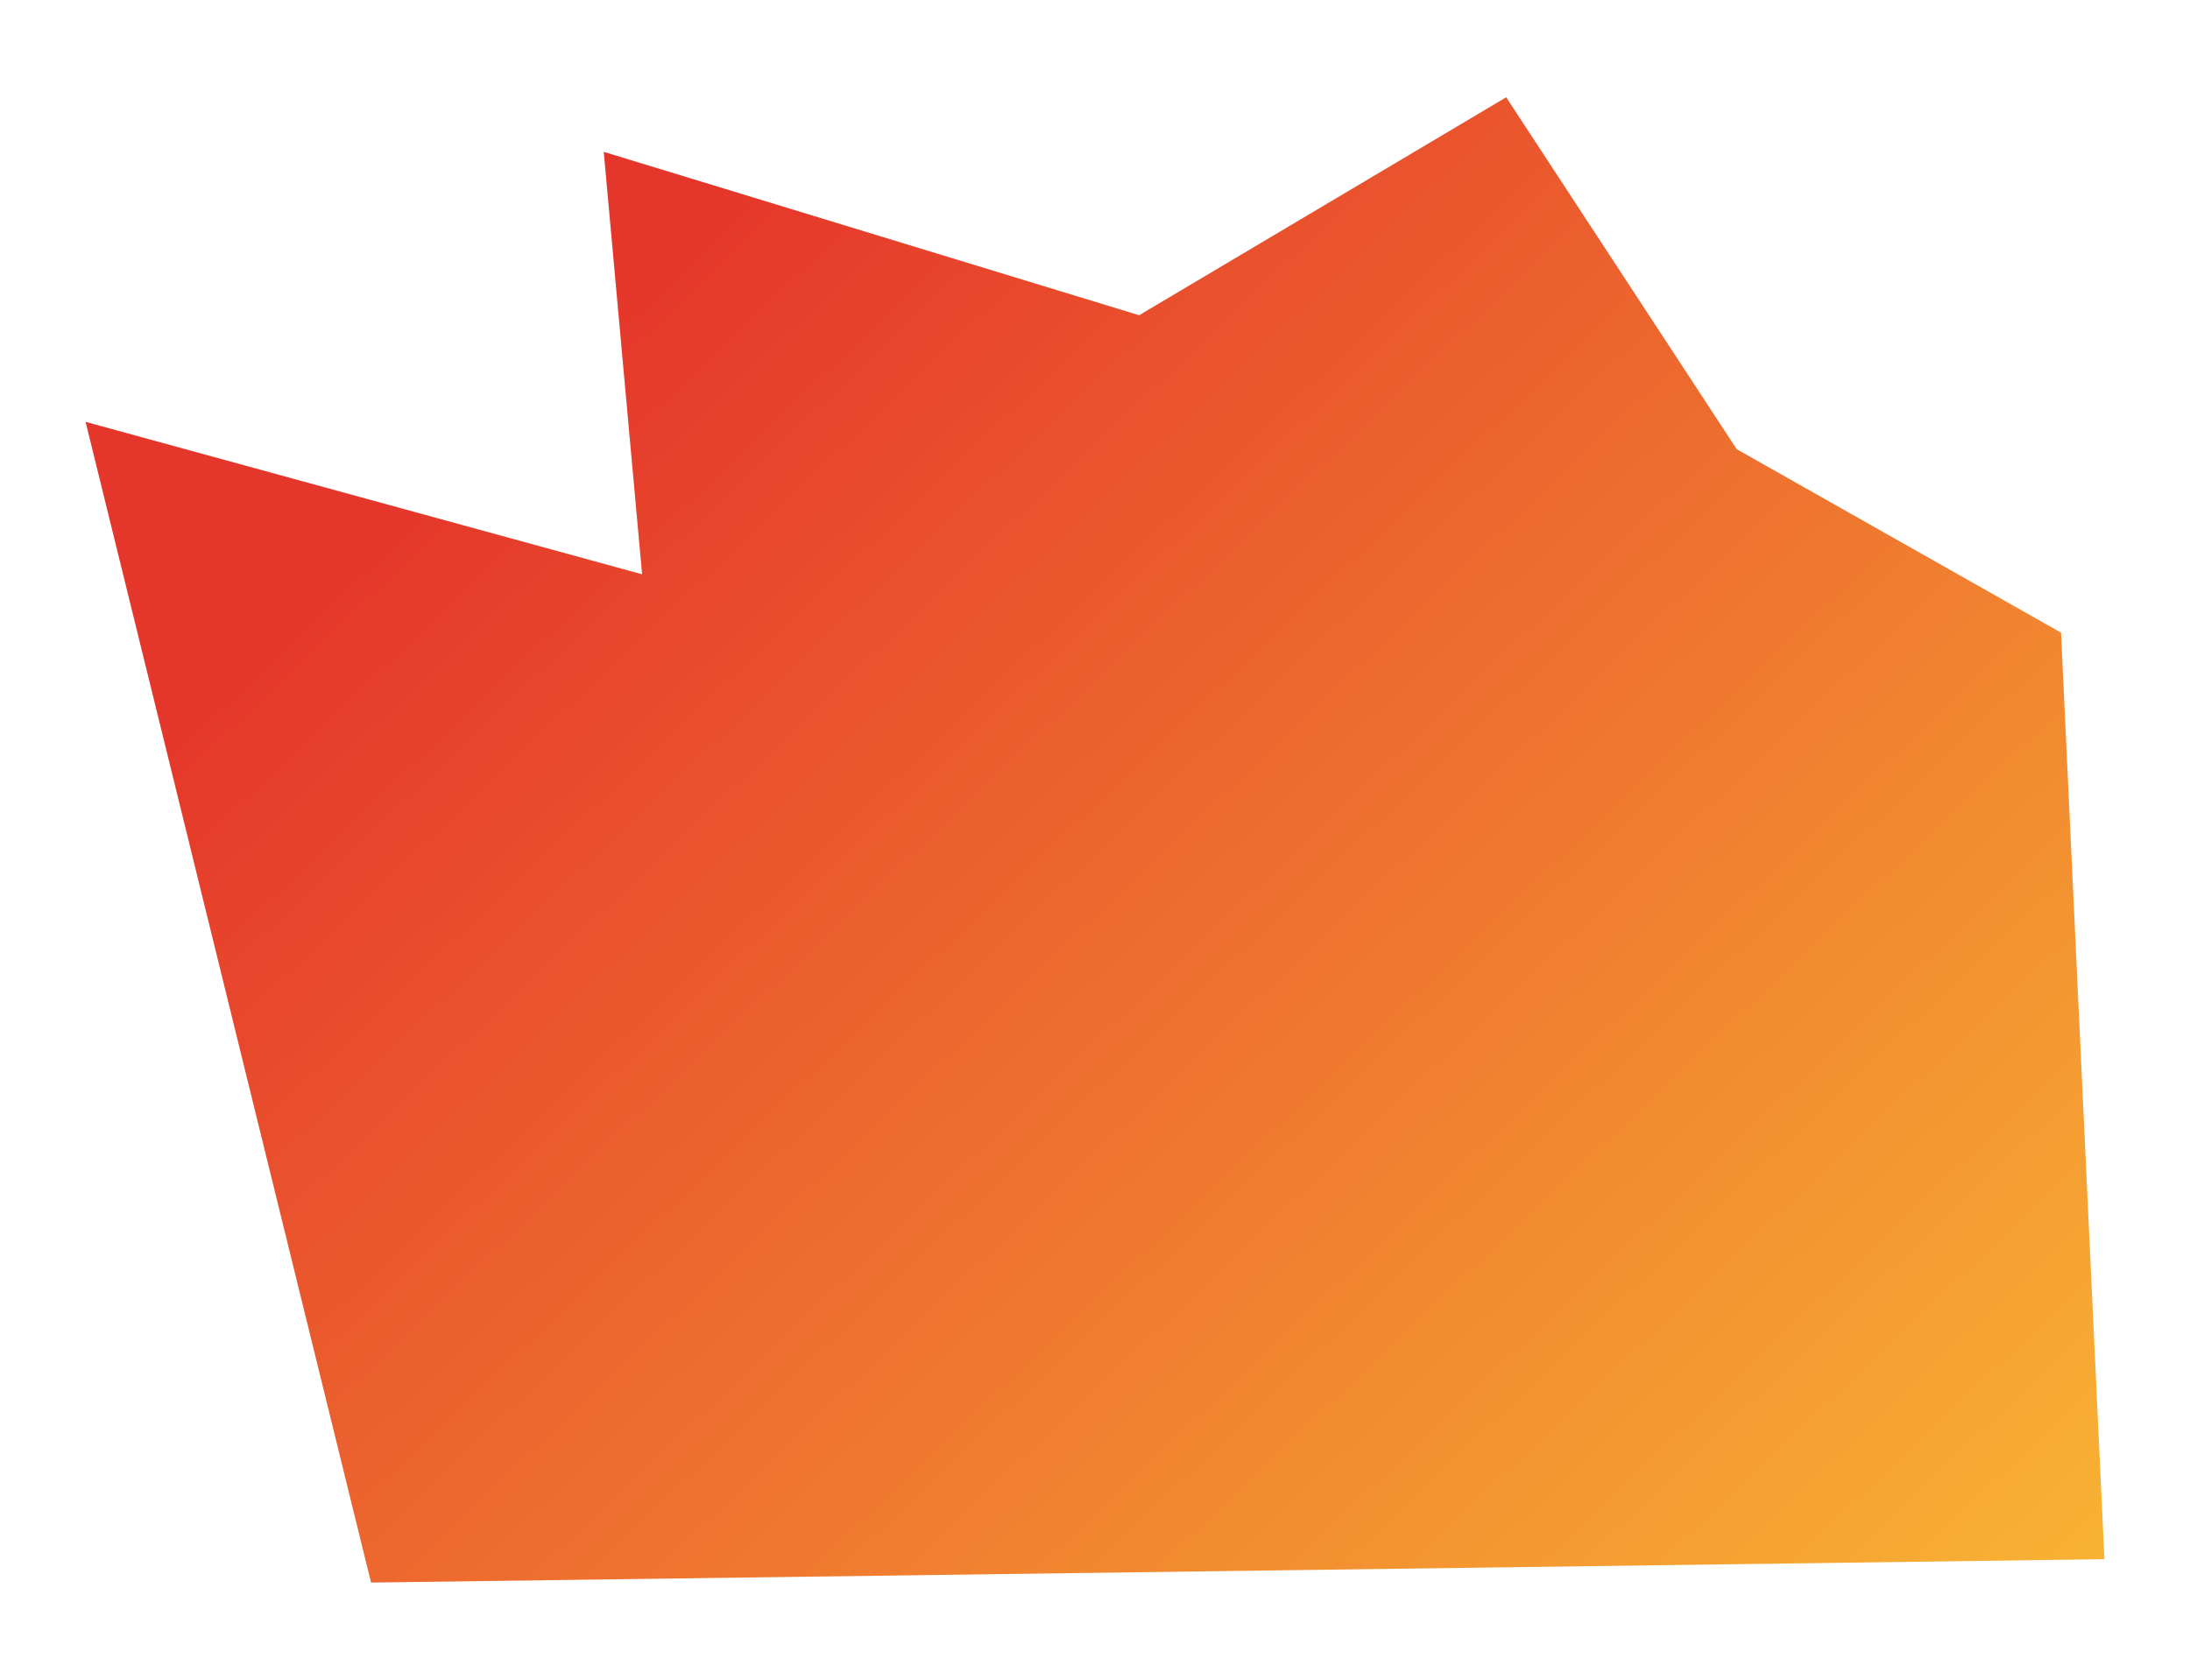 <?xml version="1.0" encoding="UTF-8"?> <svg xmlns="http://www.w3.org/2000/svg" xmlns:xlink="http://www.w3.org/1999/xlink" id="_Слой_1" data-name="Слой 1" viewBox="0 0 340.32 261.06"><defs><style> .cls-1 { fill: url(#_Безымянный_градиент_2); } </style><linearGradient id="_Безымянный_градиент_2" data-name="Безымянный градиент 2" x1="52.49" y1="28.36" x2="289.45" y2="277.98" gradientUnits="userSpaceOnUse"><stop offset=".12" stop-color="#e5362b"></stop><stop offset="1" stop-color="#f8b333"></stop></linearGradient></defs><polygon class="cls-1" points="13.3 65.56 57.66 245.95 327.02 242.32 320.28 98.32 269.88 69.81 234.06 15.12 177.02 48.99 93.82 23.6 99.78 89.25 13.3 65.56"></polygon></svg> 